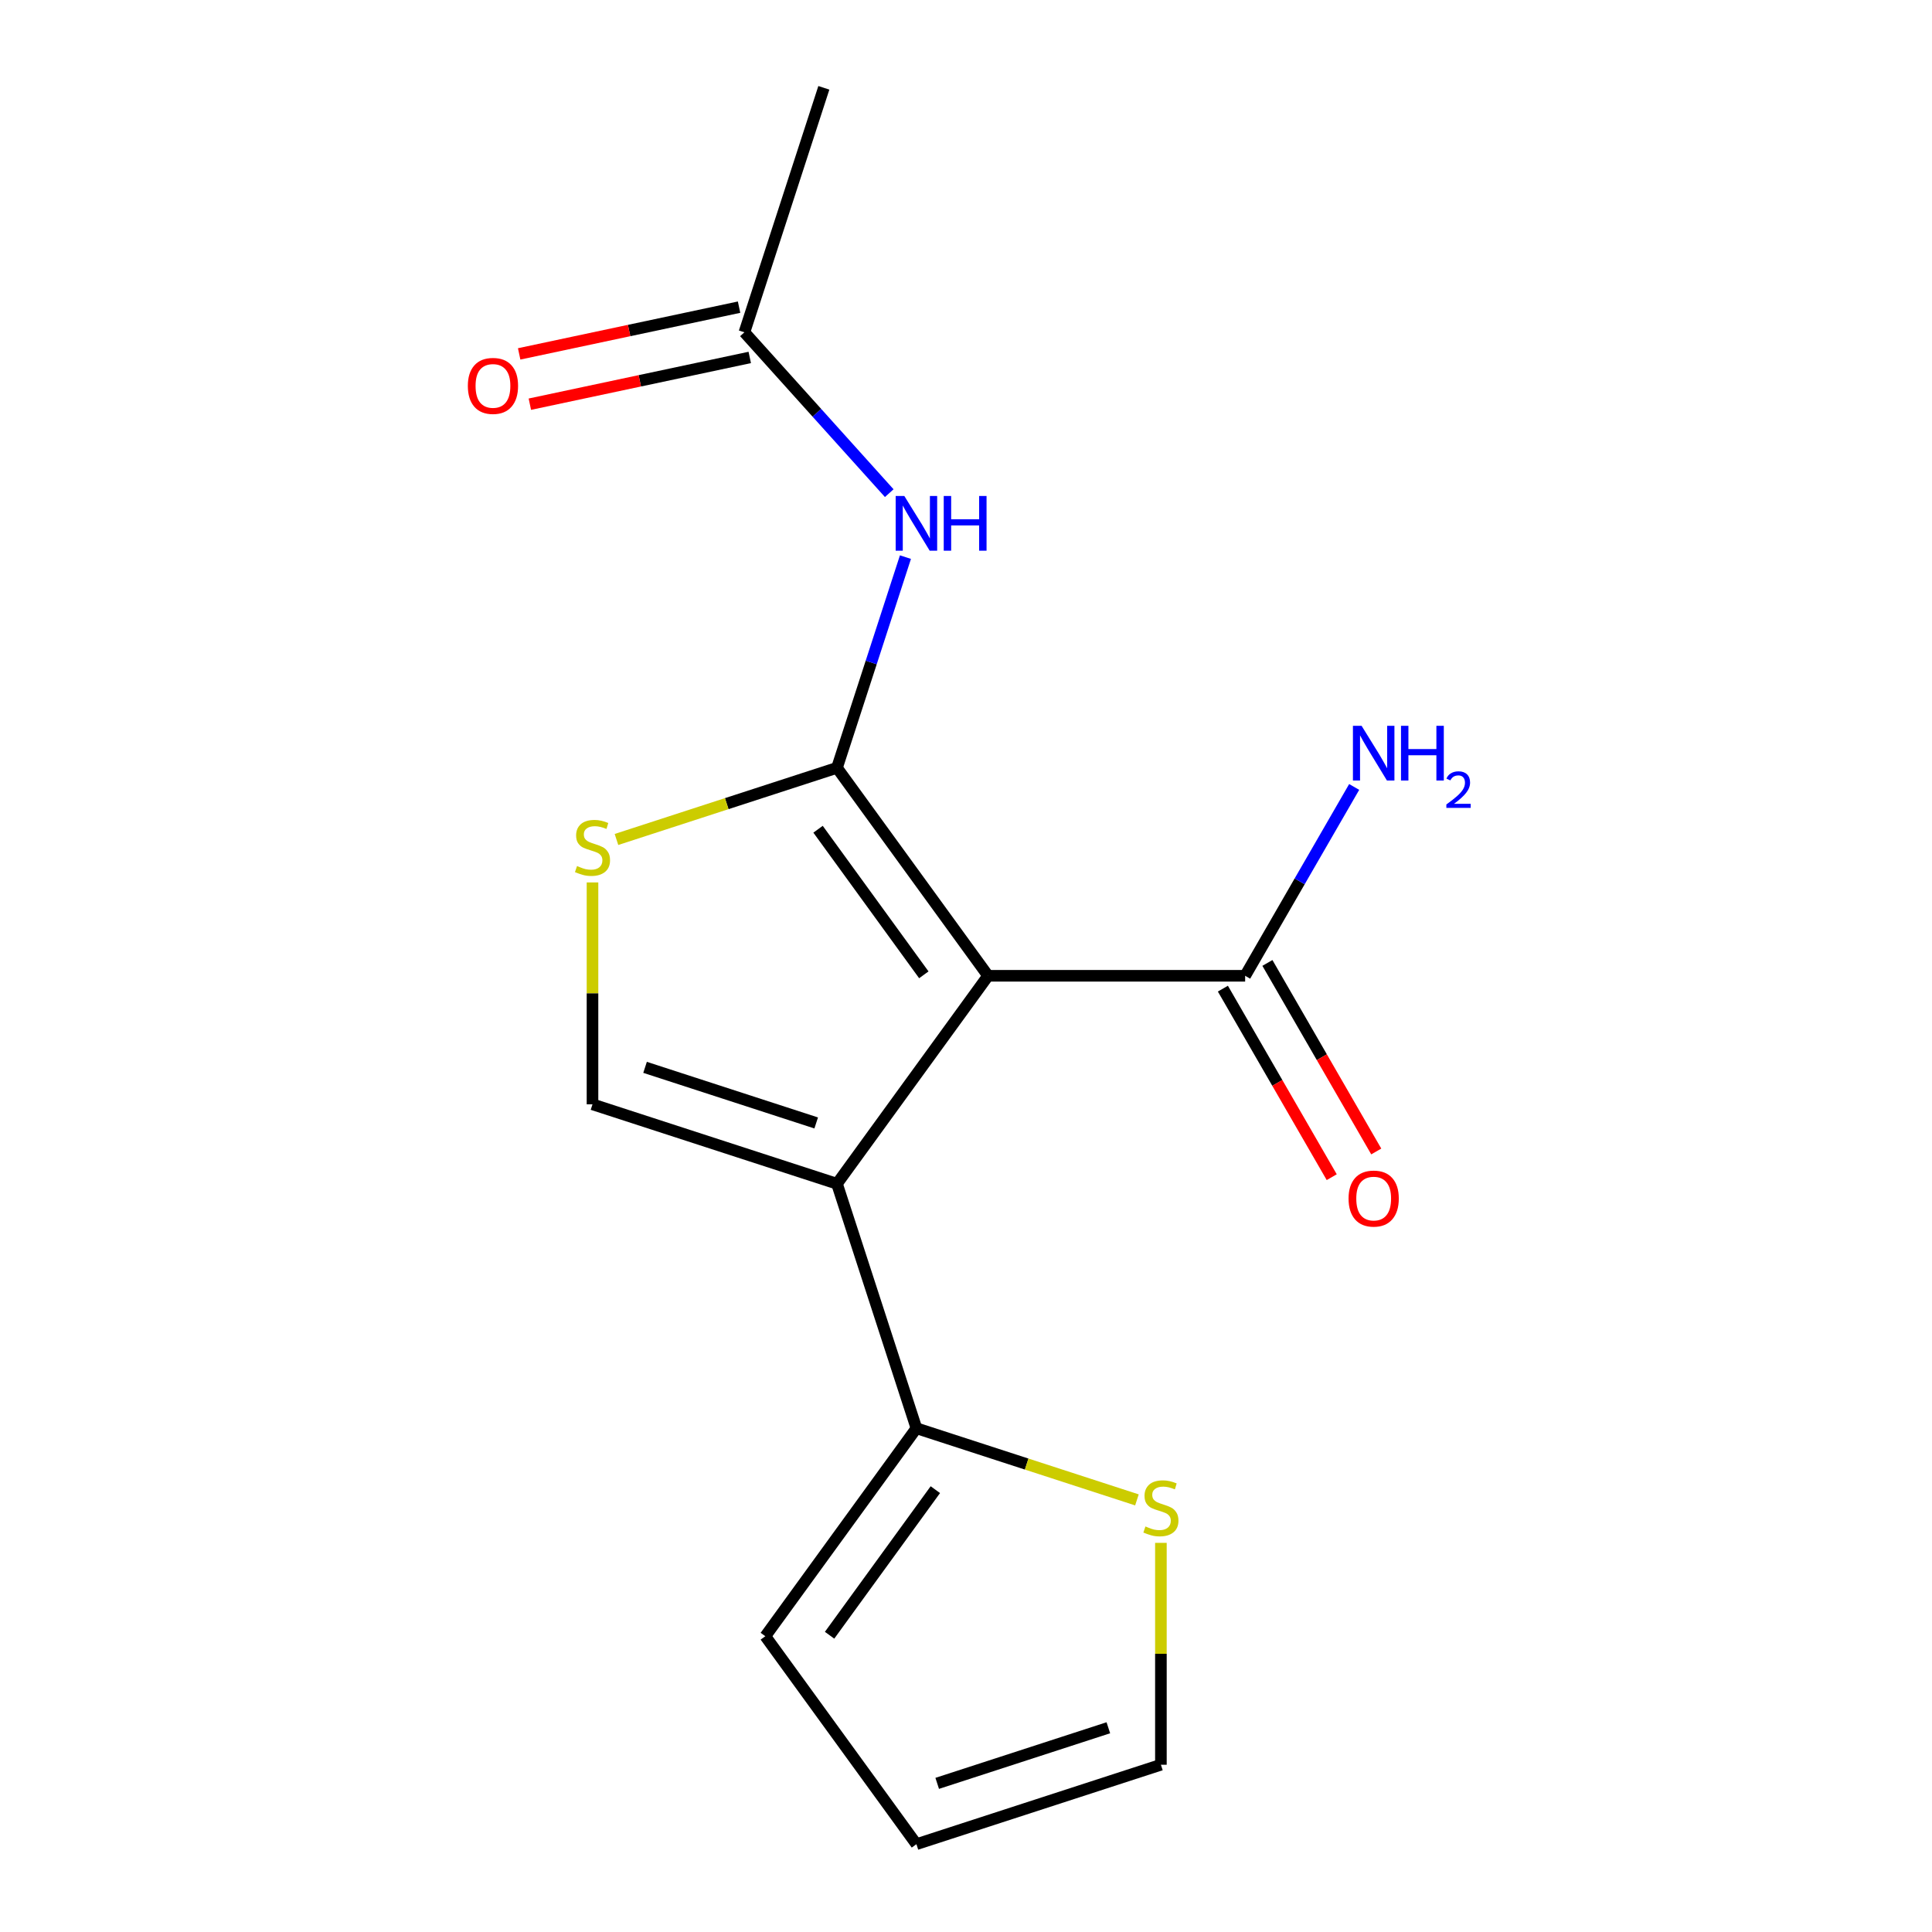 <?xml version='1.0' encoding='iso-8859-1'?>
<svg version='1.1' baseProfile='full'
              xmlns='http://www.w3.org/2000/svg'
                      xmlns:rdkit='http://www.rdkit.org/xml'
                      xmlns:xlink='http://www.w3.org/1999/xlink'
                  xml:space='preserve'
width='1000px' height='1000px' viewBox='0 0 1000 1000'>
<!-- END OF HEADER -->
<rect style='opacity:1.0;fill:#FFFFFF;stroke:none' width='1000' height='1000' x='0' y='0'> </rect>
<path class='bond-0' d='M 511.429,505.067 L 433.221,397.423' style='fill:none;fill-rule:evenodd;stroke:#000000;stroke-width:6px;stroke-linecap:butt;stroke-linejoin:miter;stroke-opacity:1' />
<path class='bond-0' d='M 478.169,504.562 L 423.423,429.211' style='fill:none;fill-rule:evenodd;stroke:#000000;stroke-width:6px;stroke-linecap:butt;stroke-linejoin:miter;stroke-opacity:1' />
<path class='bond-1' d='M 511.429,505.067 L 433.221,612.712' style='fill:none;fill-rule:evenodd;stroke:#000000;stroke-width:6px;stroke-linecap:butt;stroke-linejoin:miter;stroke-opacity:1' />
<path class='bond-6' d='M 511.429,505.067 L 644.485,505.067' style='fill:none;fill-rule:evenodd;stroke:#000000;stroke-width:6px;stroke-linecap:butt;stroke-linejoin:miter;stroke-opacity:1' />
<path class='bond-2' d='M 433.221,397.423 L 376.152,415.965' style='fill:none;fill-rule:evenodd;stroke:#000000;stroke-width:6px;stroke-linecap:butt;stroke-linejoin:miter;stroke-opacity:1' />
<path class='bond-2' d='M 376.152,415.965 L 319.083,434.508' style='fill:none;fill-rule:evenodd;stroke:#CCCC00;stroke-width:6px;stroke-linecap:butt;stroke-linejoin:miter;stroke-opacity:1' />
<path class='bond-4' d='M 433.221,397.423 L 450.938,342.894' style='fill:none;fill-rule:evenodd;stroke:#000000;stroke-width:6px;stroke-linecap:butt;stroke-linejoin:miter;stroke-opacity:1' />
<path class='bond-4' d='M 450.938,342.894 L 468.656,288.365' style='fill:none;fill-rule:evenodd;stroke:#0000FF;stroke-width:6px;stroke-linecap:butt;stroke-linejoin:miter;stroke-opacity:1' />
<path class='bond-3' d='M 433.221,612.712 L 306.677,571.595' style='fill:none;fill-rule:evenodd;stroke:#000000;stroke-width:6px;stroke-linecap:butt;stroke-linejoin:miter;stroke-opacity:1' />
<path class='bond-3' d='M 422.462,581.236 L 333.882,552.454' style='fill:none;fill-rule:evenodd;stroke:#000000;stroke-width:6px;stroke-linecap:butt;stroke-linejoin:miter;stroke-opacity:1' />
<path class='bond-5' d='M 433.221,612.712 L 474.337,739.256' style='fill:none;fill-rule:evenodd;stroke:#000000;stroke-width:6px;stroke-linecap:butt;stroke-linejoin:miter;stroke-opacity:1' />
<path class='bond-16' d='M 306.677,456.746 L 306.677,514.17' style='fill:none;fill-rule:evenodd;stroke:#CCCC00;stroke-width:6px;stroke-linecap:butt;stroke-linejoin:miter;stroke-opacity:1' />
<path class='bond-16' d='M 306.677,514.17 L 306.677,571.595' style='fill:none;fill-rule:evenodd;stroke:#000000;stroke-width:6px;stroke-linecap:butt;stroke-linejoin:miter;stroke-opacity:1' />
<path class='bond-8' d='M 460.271,255.256 L 422.788,213.627' style='fill:none;fill-rule:evenodd;stroke:#0000FF;stroke-width:6px;stroke-linecap:butt;stroke-linejoin:miter;stroke-opacity:1' />
<path class='bond-8' d='M 422.788,213.627 L 385.305,171.999' style='fill:none;fill-rule:evenodd;stroke:#000000;stroke-width:6px;stroke-linecap:butt;stroke-linejoin:miter;stroke-opacity:1' />
<path class='bond-7' d='M 474.337,739.256 L 531.406,757.799' style='fill:none;fill-rule:evenodd;stroke:#000000;stroke-width:6px;stroke-linecap:butt;stroke-linejoin:miter;stroke-opacity:1' />
<path class='bond-7' d='M 531.406,757.799 L 588.475,776.342' style='fill:none;fill-rule:evenodd;stroke:#CCCC00;stroke-width:6px;stroke-linecap:butt;stroke-linejoin:miter;stroke-opacity:1' />
<path class='bond-9' d='M 474.337,739.256 L 396.129,846.901' style='fill:none;fill-rule:evenodd;stroke:#000000;stroke-width:6px;stroke-linecap:butt;stroke-linejoin:miter;stroke-opacity:1' />
<path class='bond-9' d='M 484.135,771.044 L 429.389,846.396' style='fill:none;fill-rule:evenodd;stroke:#000000;stroke-width:6px;stroke-linecap:butt;stroke-linejoin:miter;stroke-opacity:1' />
<path class='bond-11' d='M 632.962,511.72 L 661.132,560.512' style='fill:none;fill-rule:evenodd;stroke:#000000;stroke-width:6px;stroke-linecap:butt;stroke-linejoin:miter;stroke-opacity:1' />
<path class='bond-11' d='M 661.132,560.512 L 689.302,609.304' style='fill:none;fill-rule:evenodd;stroke:#FF0000;stroke-width:6px;stroke-linecap:butt;stroke-linejoin:miter;stroke-opacity:1' />
<path class='bond-11' d='M 656.008,498.414 L 684.178,547.206' style='fill:none;fill-rule:evenodd;stroke:#000000;stroke-width:6px;stroke-linecap:butt;stroke-linejoin:miter;stroke-opacity:1' />
<path class='bond-11' d='M 684.178,547.206 L 712.348,595.998' style='fill:none;fill-rule:evenodd;stroke:#FF0000;stroke-width:6px;stroke-linecap:butt;stroke-linejoin:miter;stroke-opacity:1' />
<path class='bond-14' d='M 644.485,505.067 L 672.702,456.195' style='fill:none;fill-rule:evenodd;stroke:#000000;stroke-width:6px;stroke-linecap:butt;stroke-linejoin:miter;stroke-opacity:1' />
<path class='bond-14' d='M 672.702,456.195 L 700.918,407.324' style='fill:none;fill-rule:evenodd;stroke:#0000FF;stroke-width:6px;stroke-linecap:butt;stroke-linejoin:miter;stroke-opacity:1' />
<path class='bond-10' d='M 600.881,798.579 L 600.881,856.004' style='fill:none;fill-rule:evenodd;stroke:#CCCC00;stroke-width:6px;stroke-linecap:butt;stroke-linejoin:miter;stroke-opacity:1' />
<path class='bond-10' d='M 600.881,856.004 L 600.881,913.429' style='fill:none;fill-rule:evenodd;stroke:#000000;stroke-width:6px;stroke-linecap:butt;stroke-linejoin:miter;stroke-opacity:1' />
<path class='bond-13' d='M 382.539,158.984 L 325.628,171.08' style='fill:none;fill-rule:evenodd;stroke:#000000;stroke-width:6px;stroke-linecap:butt;stroke-linejoin:miter;stroke-opacity:1' />
<path class='bond-13' d='M 325.628,171.08 L 268.717,183.177' style='fill:none;fill-rule:evenodd;stroke:#FF0000;stroke-width:6px;stroke-linecap:butt;stroke-linejoin:miter;stroke-opacity:1' />
<path class='bond-13' d='M 388.072,185.013 L 331.161,197.11' style='fill:none;fill-rule:evenodd;stroke:#000000;stroke-width:6px;stroke-linecap:butt;stroke-linejoin:miter;stroke-opacity:1' />
<path class='bond-13' d='M 331.161,197.11 L 274.25,209.207' style='fill:none;fill-rule:evenodd;stroke:#FF0000;stroke-width:6px;stroke-linecap:butt;stroke-linejoin:miter;stroke-opacity:1' />
<path class='bond-15' d='M 385.305,171.999 L 426.422,45.455' style='fill:none;fill-rule:evenodd;stroke:#000000;stroke-width:6px;stroke-linecap:butt;stroke-linejoin:miter;stroke-opacity:1' />
<path class='bond-12' d='M 396.129,846.901 L 474.337,954.545' style='fill:none;fill-rule:evenodd;stroke:#000000;stroke-width:6px;stroke-linecap:butt;stroke-linejoin:miter;stroke-opacity:1' />
<path class='bond-17' d='M 600.881,913.429 L 474.337,954.545' style='fill:none;fill-rule:evenodd;stroke:#000000;stroke-width:6px;stroke-linecap:butt;stroke-linejoin:miter;stroke-opacity:1' />
<path class='bond-17' d='M 573.676,894.288 L 485.096,923.069' style='fill:none;fill-rule:evenodd;stroke:#000000;stroke-width:6px;stroke-linecap:butt;stroke-linejoin:miter;stroke-opacity:1' />
<path  class='atom-3' d='M 298.677 448.259
Q 298.997 448.379, 300.317 448.939
Q 301.637 449.499, 303.077 449.859
Q 304.557 450.179, 305.997 450.179
Q 308.677 450.179, 310.237 448.899
Q 311.797 447.579, 311.797 445.299
Q 311.797 443.739, 310.997 442.779
Q 310.237 441.819, 309.037 441.299
Q 307.837 440.779, 305.837 440.179
Q 303.317 439.419, 301.797 438.699
Q 300.317 437.979, 299.237 436.459
Q 298.197 434.939, 298.197 432.379
Q 298.197 428.819, 300.597 426.619
Q 303.037 424.419, 307.837 424.419
Q 311.117 424.419, 314.837 425.979
L 313.917 429.059
Q 310.517 427.659, 307.957 427.659
Q 305.197 427.659, 303.677 428.819
Q 302.157 429.939, 302.197 431.899
Q 302.197 433.419, 302.957 434.339
Q 303.757 435.259, 304.877 435.779
Q 306.037 436.299, 307.957 436.899
Q 310.517 437.699, 312.037 438.499
Q 313.557 439.299, 314.637 440.939
Q 315.757 442.539, 315.757 445.299
Q 315.757 449.219, 313.117 451.339
Q 310.517 453.419, 306.157 453.419
Q 303.637 453.419, 301.717 452.859
Q 299.837 452.339, 297.597 451.419
L 298.677 448.259
' fill='#CCCC00'/>
<path  class='atom-5' d='M 468.077 256.719
L 477.357 271.719
Q 478.277 273.199, 479.757 275.879
Q 481.237 278.559, 481.317 278.719
L 481.317 256.719
L 485.077 256.719
L 485.077 285.039
L 481.197 285.039
L 471.237 268.639
Q 470.077 266.719, 468.837 264.519
Q 467.637 262.319, 467.277 261.639
L 467.277 285.039
L 463.597 285.039
L 463.597 256.719
L 468.077 256.719
' fill='#0000FF'/>
<path  class='atom-5' d='M 488.477 256.719
L 492.317 256.719
L 492.317 268.759
L 506.797 268.759
L 506.797 256.719
L 510.637 256.719
L 510.637 285.039
L 506.797 285.039
L 506.797 271.959
L 492.317 271.959
L 492.317 285.039
L 488.477 285.039
L 488.477 256.719
' fill='#0000FF'/>
<path  class='atom-8' d='M 592.881 790.093
Q 593.201 790.213, 594.521 790.773
Q 595.841 791.333, 597.281 791.693
Q 598.761 792.013, 600.201 792.013
Q 602.881 792.013, 604.441 790.733
Q 606.001 789.413, 606.001 787.133
Q 606.001 785.573, 605.201 784.613
Q 604.441 783.653, 603.241 783.133
Q 602.041 782.613, 600.041 782.013
Q 597.521 781.253, 596.001 780.533
Q 594.521 779.813, 593.441 778.293
Q 592.401 776.773, 592.401 774.213
Q 592.401 770.653, 594.801 768.453
Q 597.241 766.253, 602.041 766.253
Q 605.321 766.253, 609.041 767.813
L 608.121 770.893
Q 604.721 769.493, 602.161 769.493
Q 599.401 769.493, 597.881 770.653
Q 596.361 771.773, 596.401 773.733
Q 596.401 775.253, 597.161 776.173
Q 597.961 777.093, 599.081 777.613
Q 600.241 778.133, 602.161 778.733
Q 604.721 779.533, 606.241 780.333
Q 607.761 781.133, 608.841 782.773
Q 609.961 784.373, 609.961 787.133
Q 609.961 791.053, 607.321 793.173
Q 604.721 795.253, 600.361 795.253
Q 597.841 795.253, 595.921 794.693
Q 594.041 794.173, 591.801 793.253
L 592.881 790.093
' fill='#CCCC00'/>
<path  class='atom-12' d='M 698.013 620.377
Q 698.013 613.577, 701.373 609.777
Q 704.733 605.977, 711.013 605.977
Q 717.293 605.977, 720.653 609.777
Q 724.013 613.577, 724.013 620.377
Q 724.013 627.257, 720.613 631.177
Q 717.213 635.057, 711.013 635.057
Q 704.773 635.057, 701.373 631.177
Q 698.013 627.297, 698.013 620.377
M 711.013 631.857
Q 715.333 631.857, 717.653 628.977
Q 720.013 626.057, 720.013 620.377
Q 720.013 614.817, 717.653 612.017
Q 715.333 609.177, 711.013 609.177
Q 706.693 609.177, 704.333 611.977
Q 702.013 614.777, 702.013 620.377
Q 702.013 626.097, 704.333 628.977
Q 706.693 631.857, 711.013 631.857
' fill='#FF0000'/>
<path  class='atom-14' d='M 242.157 199.742
Q 242.157 192.942, 245.517 189.142
Q 248.877 185.342, 255.157 185.342
Q 261.437 185.342, 264.797 189.142
Q 268.157 192.942, 268.157 199.742
Q 268.157 206.622, 264.757 210.542
Q 261.357 214.422, 255.157 214.422
Q 248.917 214.422, 245.517 210.542
Q 242.157 206.662, 242.157 199.742
M 255.157 211.222
Q 259.477 211.222, 261.797 208.342
Q 264.157 205.422, 264.157 199.742
Q 264.157 194.182, 261.797 191.382
Q 259.477 188.542, 255.157 188.542
Q 250.837 188.542, 248.477 191.342
Q 246.157 194.142, 246.157 199.742
Q 246.157 205.462, 248.477 208.342
Q 250.837 211.222, 255.157 211.222
' fill='#FF0000'/>
<path  class='atom-15' d='M 704.753 375.677
L 714.033 390.677
Q 714.953 392.157, 716.433 394.837
Q 717.913 397.517, 717.993 397.677
L 717.993 375.677
L 721.753 375.677
L 721.753 403.997
L 717.873 403.997
L 707.913 387.597
Q 706.753 385.677, 705.513 383.477
Q 704.313 381.277, 703.953 380.597
L 703.953 403.997
L 700.273 403.997
L 700.273 375.677
L 704.753 375.677
' fill='#0000FF'/>
<path  class='atom-15' d='M 725.153 375.677
L 728.993 375.677
L 728.993 387.717
L 743.473 387.717
L 743.473 375.677
L 747.313 375.677
L 747.313 403.997
L 743.473 403.997
L 743.473 390.917
L 728.993 390.917
L 728.993 403.997
L 725.153 403.997
L 725.153 375.677
' fill='#0000FF'/>
<path  class='atom-15' d='M 748.686 403.004
Q 749.373 401.235, 751.009 400.258
Q 752.646 399.255, 754.917 399.255
Q 757.741 399.255, 759.325 400.786
Q 760.909 402.317, 760.909 405.036
Q 760.909 407.808, 758.85 410.396
Q 756.817 412.983, 752.593 416.045
L 761.226 416.045
L 761.226 418.157
L 748.633 418.157
L 748.633 416.388
Q 752.118 413.907, 754.177 412.059
Q 756.263 410.211, 757.266 408.548
Q 758.269 406.884, 758.269 405.168
Q 758.269 403.373, 757.372 402.37
Q 756.474 401.367, 754.917 401.367
Q 753.412 401.367, 752.409 401.974
Q 751.405 402.581, 750.693 403.928
L 748.686 403.004
' fill='#0000FF'/>
</svg>

